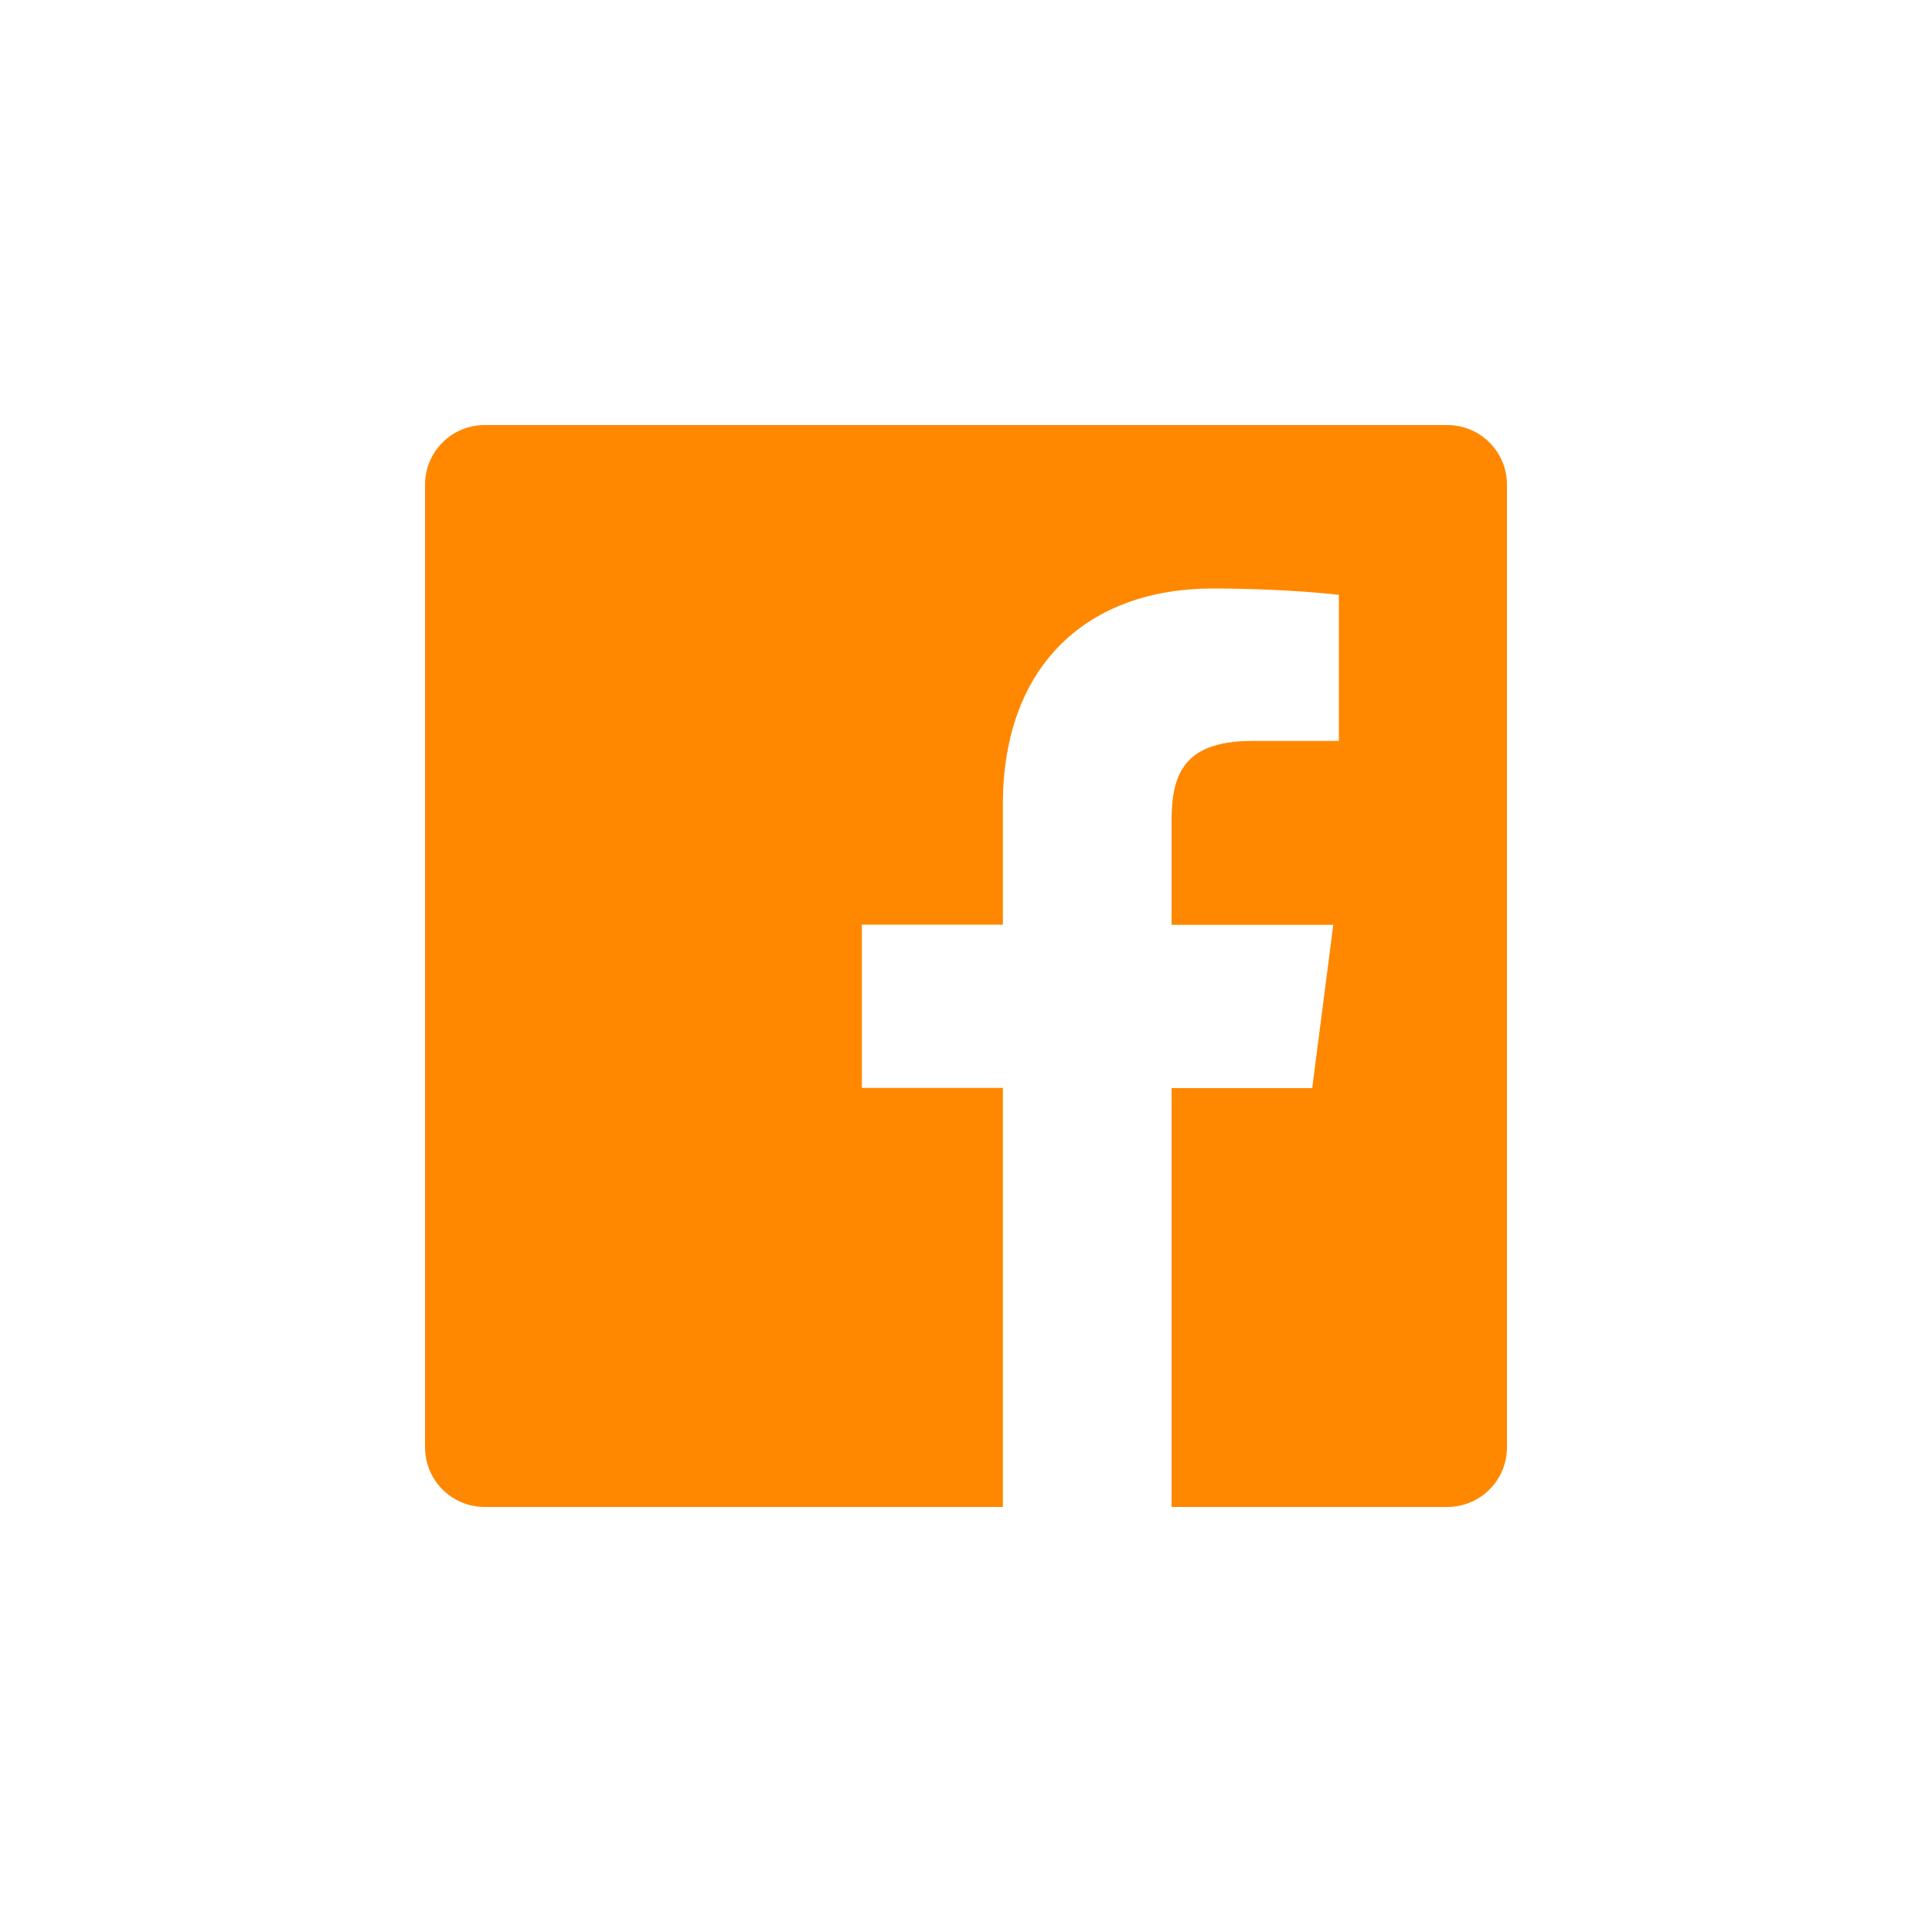 <?xml version="1.0" encoding="utf-8"?>
<!-- Generator: Adobe Illustrator 23.0.6, SVG Export Plug-In . SVG Version: 6.00 Build 0)  -->
<svg version="1.1" id="layer_1" xmlns="http://www.w3.org/2000/svg" xmlns:xlink="http://www.w3.org/1999/xlink" x="0px" y="0px"
	 viewBox="0 0 100 100" style="enable-background:new 0 0 100 100;" xml:space="preserve">
<style type="text/css">
	.st0{fill:none;}
	.st1{fill:#FF8800;}
</style>
<g>
	<path class="st0" d="M0,0v100h100V0H0z M78,74.91c0,1.71-1.38,3.09-3.09,3.09H60.64V56.31h7.28l1.09-8.45h-8.37v-5.4
		c0-2.45,0.68-4.12,4.19-4.12l4.47,0v-7.56c-0.77-0.1-3.43-0.33-6.52-0.33c-6.45,0-10.87,3.94-10.87,11.17v6.23h-7.3v8.45h7.3V78
		H25.09C23.38,78,22,76.62,22,74.91V25.09c0-1.71,1.38-3.09,3.09-3.09h49.82c1.71,0,3.09,1.38,3.09,3.09V74.91z"/>
	<path class="st1" d="M74.91,22H25.09C23.38,22,22,23.38,22,25.09v49.82c0,1.71,1.38,3.09,3.09,3.09h26.82V56.31h-7.3v-8.45h7.3
		v-6.23c0-7.23,4.42-11.17,10.87-11.17c3.09,0,5.75,0.23,6.52,0.33v7.56l-4.47,0c-3.51,0-4.19,1.67-4.19,4.12v5.4h8.37l-1.09,8.45
		h-7.28V78h14.27c1.71,0,3.09-1.38,3.09-3.09V25.09C78,23.38,76.62,22,74.91,22z"/>
</g>
</svg>
